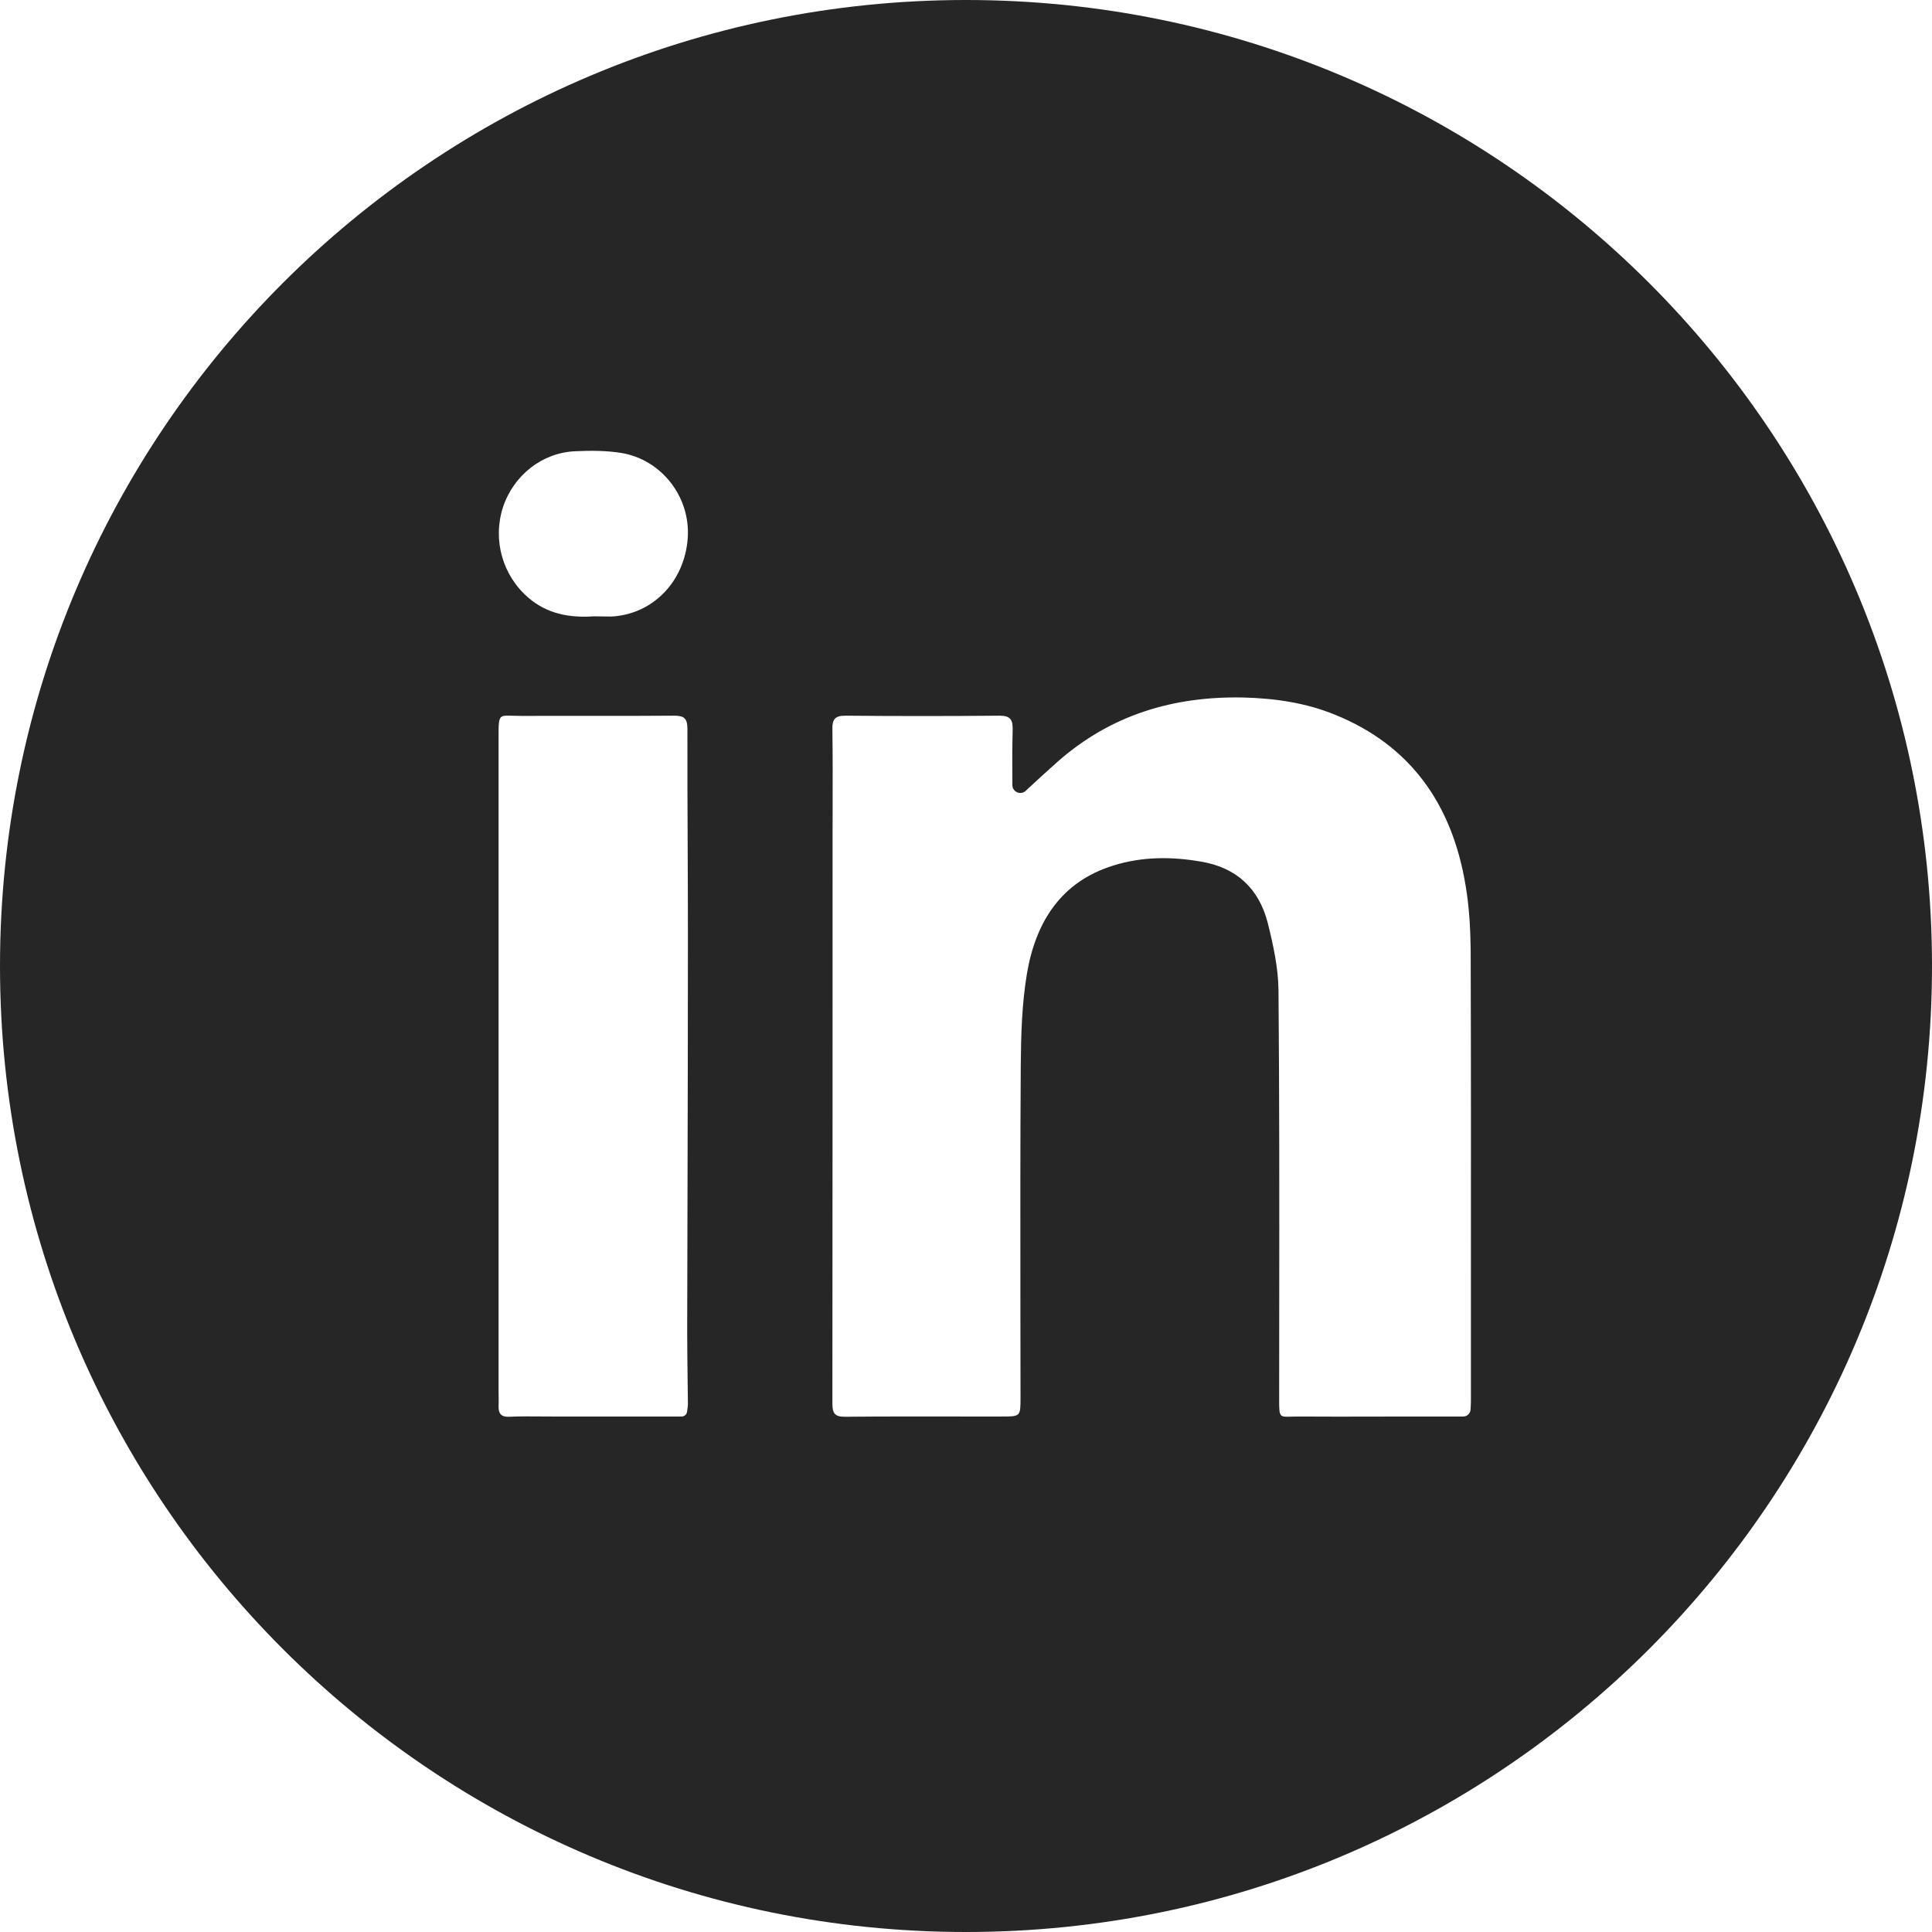 <svg width="32" height="32" viewBox="0 0 32 32" fill="none" xmlns="http://www.w3.org/2000/svg">
<path fill-rule="evenodd" clip-rule="evenodd" d="M32 16C32 7.163 24.837 0 16 0C7.163 0 0 7.163 0 16C0 24.837 7.163 32 16 32C24.837 32 32 24.837 32 16ZM23.465 23.462H24.235C24.3 23.462 24.353 23.412 24.357 23.347C24.36 23.299 24.363 23.257 24.363 23.215C24.363 22.592 24.363 21.969 24.363 21.346C24.364 19.478 24.365 17.61 24.359 15.742C24.355 15.385 24.335 15.023 24.276 14.674C24.056 13.329 23.367 12.346 22.112 11.838C21.624 11.639 21.113 11.566 20.593 11.553C19.448 11.529 18.406 11.834 17.52 12.614C17.351 12.763 17.187 12.915 17.031 13.059C17.031 13.059 17.031 13.059 17.031 13.059C17.031 13.059 17.031 13.059 17.031 13.059C17.017 13.073 17.003 13.086 16.989 13.099C16.904 13.176 16.768 13.117 16.768 13.002C16.768 13 16.768 12.997 16.768 12.995V12.995V12.994V12.994C16.766 12.713 16.764 12.403 16.773 12.094C16.777 11.923 16.738 11.854 16.556 11.854C15.703 11.862 14.853 11.862 13.999 11.854C13.834 11.854 13.783 11.911 13.787 12.078C13.793 12.51 13.792 12.94 13.791 13.372V13.372V13.373C13.791 13.517 13.79 13.66 13.79 13.804C13.79 16.949 13.79 20.098 13.787 23.247C13.787 23.414 13.83 23.466 13.995 23.466C14.644 23.46 15.293 23.461 15.942 23.462H15.943C16.159 23.462 16.375 23.462 16.592 23.462C16.748 23.462 16.826 23.462 16.864 23.422C16.903 23.383 16.903 23.303 16.903 23.145C16.903 22.621 16.902 22.096 16.901 21.572C16.9 20.261 16.898 18.952 16.907 17.64C16.911 17.136 16.926 16.624 17.009 16.128C17.155 15.267 17.576 14.605 18.437 14.337C18.917 14.186 19.409 14.186 19.897 14.272C20.475 14.369 20.853 14.714 20.999 15.291C21.089 15.653 21.172 16.031 21.176 16.405C21.191 18.155 21.19 19.904 21.188 21.652V21.652V21.652C21.188 22.151 21.187 22.65 21.187 23.15V23.176C21.187 23.34 21.187 23.412 21.222 23.444C21.25 23.468 21.299 23.467 21.387 23.464C21.419 23.463 21.456 23.462 21.498 23.462C21.936 23.465 22.372 23.464 22.809 23.463C23.028 23.463 23.246 23.462 23.465 23.462ZM11.379 23.387C11.371 23.43 11.334 23.462 11.29 23.462H9.14C9.072 23.462 9.005 23.462 8.937 23.461C8.769 23.459 8.6 23.458 8.432 23.466C8.302 23.471 8.254 23.414 8.258 23.288C8.261 23.239 8.26 23.188 8.259 23.138V23.138C8.259 23.113 8.258 23.088 8.258 23.064V12.26C8.258 12.238 8.258 12.217 8.258 12.197C8.258 12.002 8.258 11.915 8.299 11.878C8.332 11.849 8.39 11.851 8.496 11.855C8.538 11.856 8.589 11.858 8.648 11.858C9.007 11.856 9.367 11.857 9.727 11.857H9.727C10.207 11.858 10.687 11.858 11.166 11.854C11.335 11.854 11.386 11.899 11.386 12.081C11.384 12.732 11.387 13.382 11.39 14.031V14.032C11.392 14.519 11.394 15.007 11.394 15.495C11.394 16.952 11.391 18.409 11.387 19.867C11.386 20.595 11.384 21.324 11.382 22.052C11.382 22.318 11.386 22.583 11.389 22.849C11.391 22.982 11.393 23.114 11.394 23.247C11.394 23.291 11.387 23.336 11.379 23.387ZM8.755 9.903C9.066 10.168 9.432 10.237 9.845 10.208C9.882 10.208 9.924 10.209 9.968 10.21C10.017 10.211 10.069 10.212 10.12 10.212C10.809 10.18 11.34 9.635 11.391 8.912C11.439 8.234 10.959 7.612 10.29 7.502C10.038 7.462 9.778 7.462 9.526 7.474C8.976 7.498 8.503 7.876 8.33 8.404C8.157 8.941 8.322 9.534 8.755 9.903Z" fill="#262626"/>
</svg>
